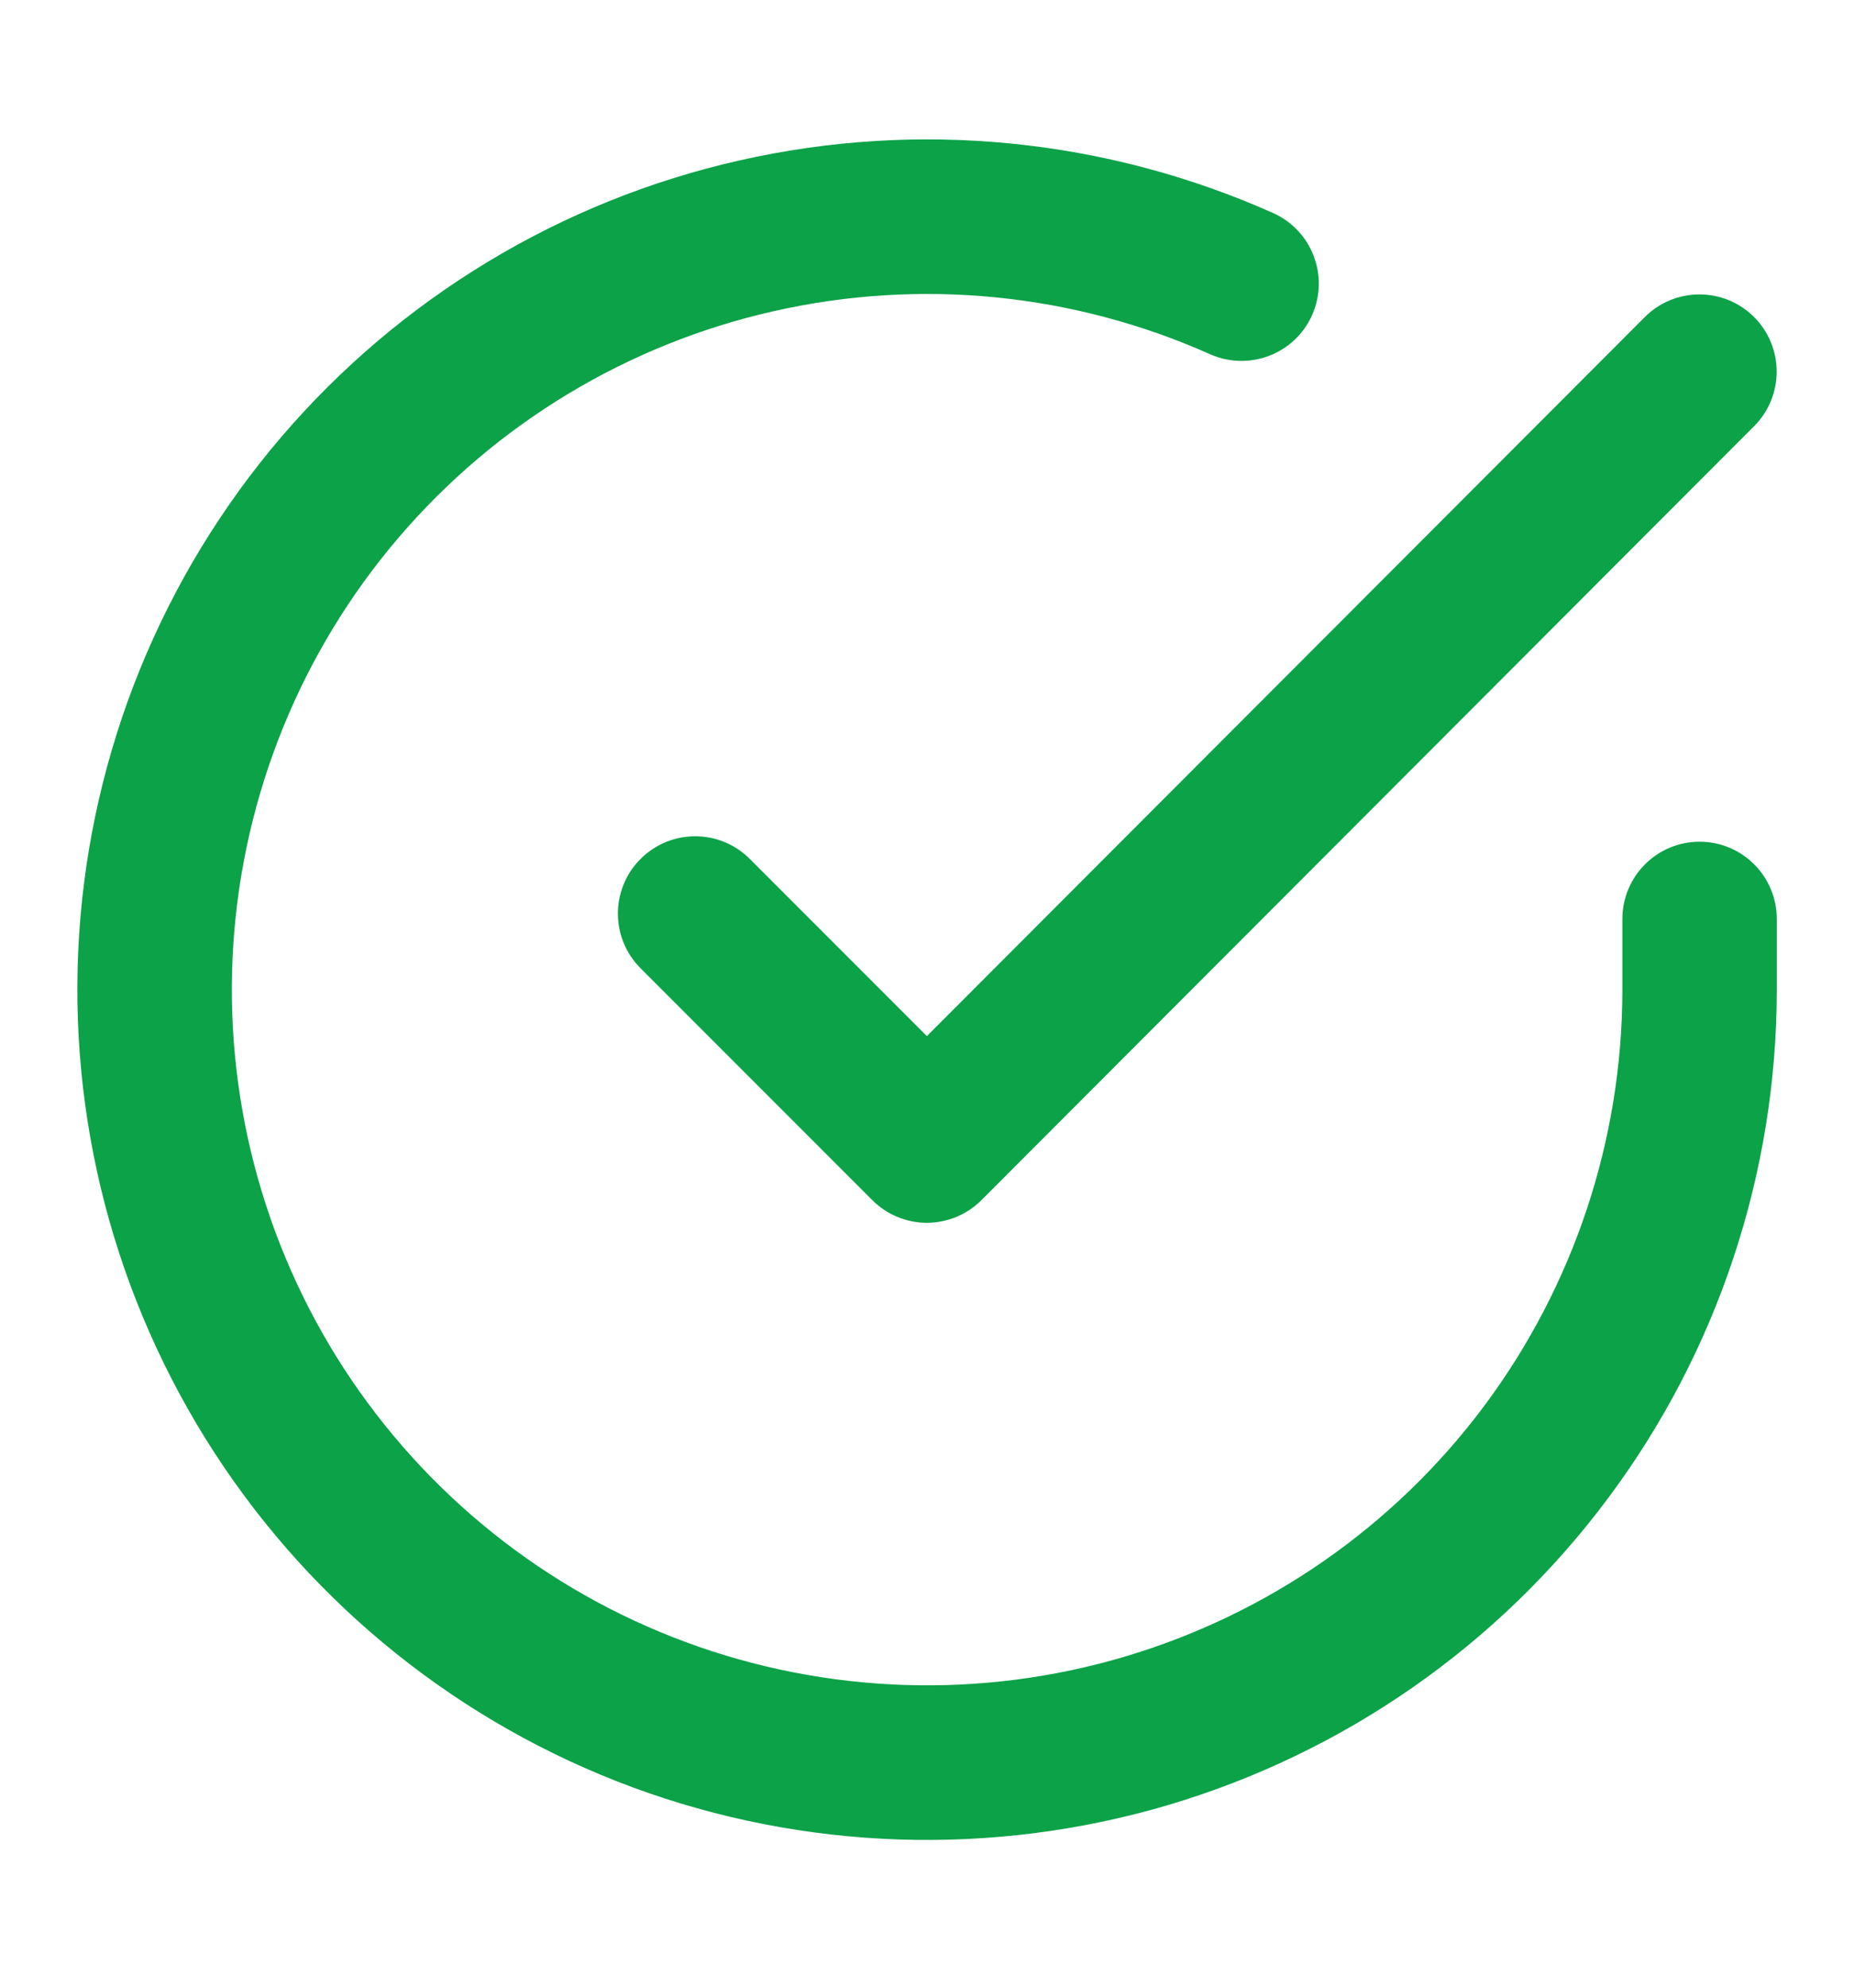 <?xml version="1.0" encoding="UTF-8"?> <svg xmlns="http://www.w3.org/2000/svg" width="14" height="15" viewBox="0 0 14 15" fill="none"><path fill-rule="evenodd" clip-rule="evenodd" d="M9.137 2.673C8.103 2.212 6.948 2.098 5.844 2.348C4.739 2.597 3.745 3.197 3.01 4.057C2.274 4.918 1.837 5.993 1.762 7.123C1.688 8.253 1.98 9.376 2.596 10.326C3.213 11.276 4.119 12.001 5.181 12.393C6.243 12.785 7.404 12.824 8.489 12.503C9.575 12.182 10.528 11.519 11.206 10.612C11.883 9.705 12.25 8.604 12.251 7.471V6.935C12.251 6.613 12.512 6.352 12.834 6.352C13.156 6.352 13.417 6.613 13.417 6.935V7.472C13.416 8.855 12.969 10.202 12.14 11.31C11.312 12.419 10.147 13.229 8.82 13.622C7.493 14.014 6.075 13.967 4.777 13.488C3.479 13.008 2.371 12.122 1.618 10.961C0.865 9.8 0.507 8.427 0.598 7.046C0.689 5.666 1.224 4.351 2.123 3.299C3.022 2.248 4.237 1.514 5.587 1.21C6.936 0.905 8.348 1.044 9.612 1.607C9.907 1.738 10.039 2.083 9.908 2.378C9.777 2.672 9.432 2.804 9.137 2.673Z" fill="#0CA248"></path><path fill-rule="evenodd" clip-rule="evenodd" d="M13.245 2.392C13.473 2.62 13.473 2.989 13.245 3.217L7.412 9.056C7.303 9.166 7.154 9.227 6.999 9.228C6.845 9.228 6.696 9.166 6.587 9.057L4.837 7.307C4.609 7.079 4.609 6.71 4.837 6.482C5.065 6.254 5.434 6.254 5.662 6.482L6.999 7.819L12.42 2.393C12.648 2.165 13.017 2.165 13.245 2.392Z" fill="#0CA248"></path></svg> 